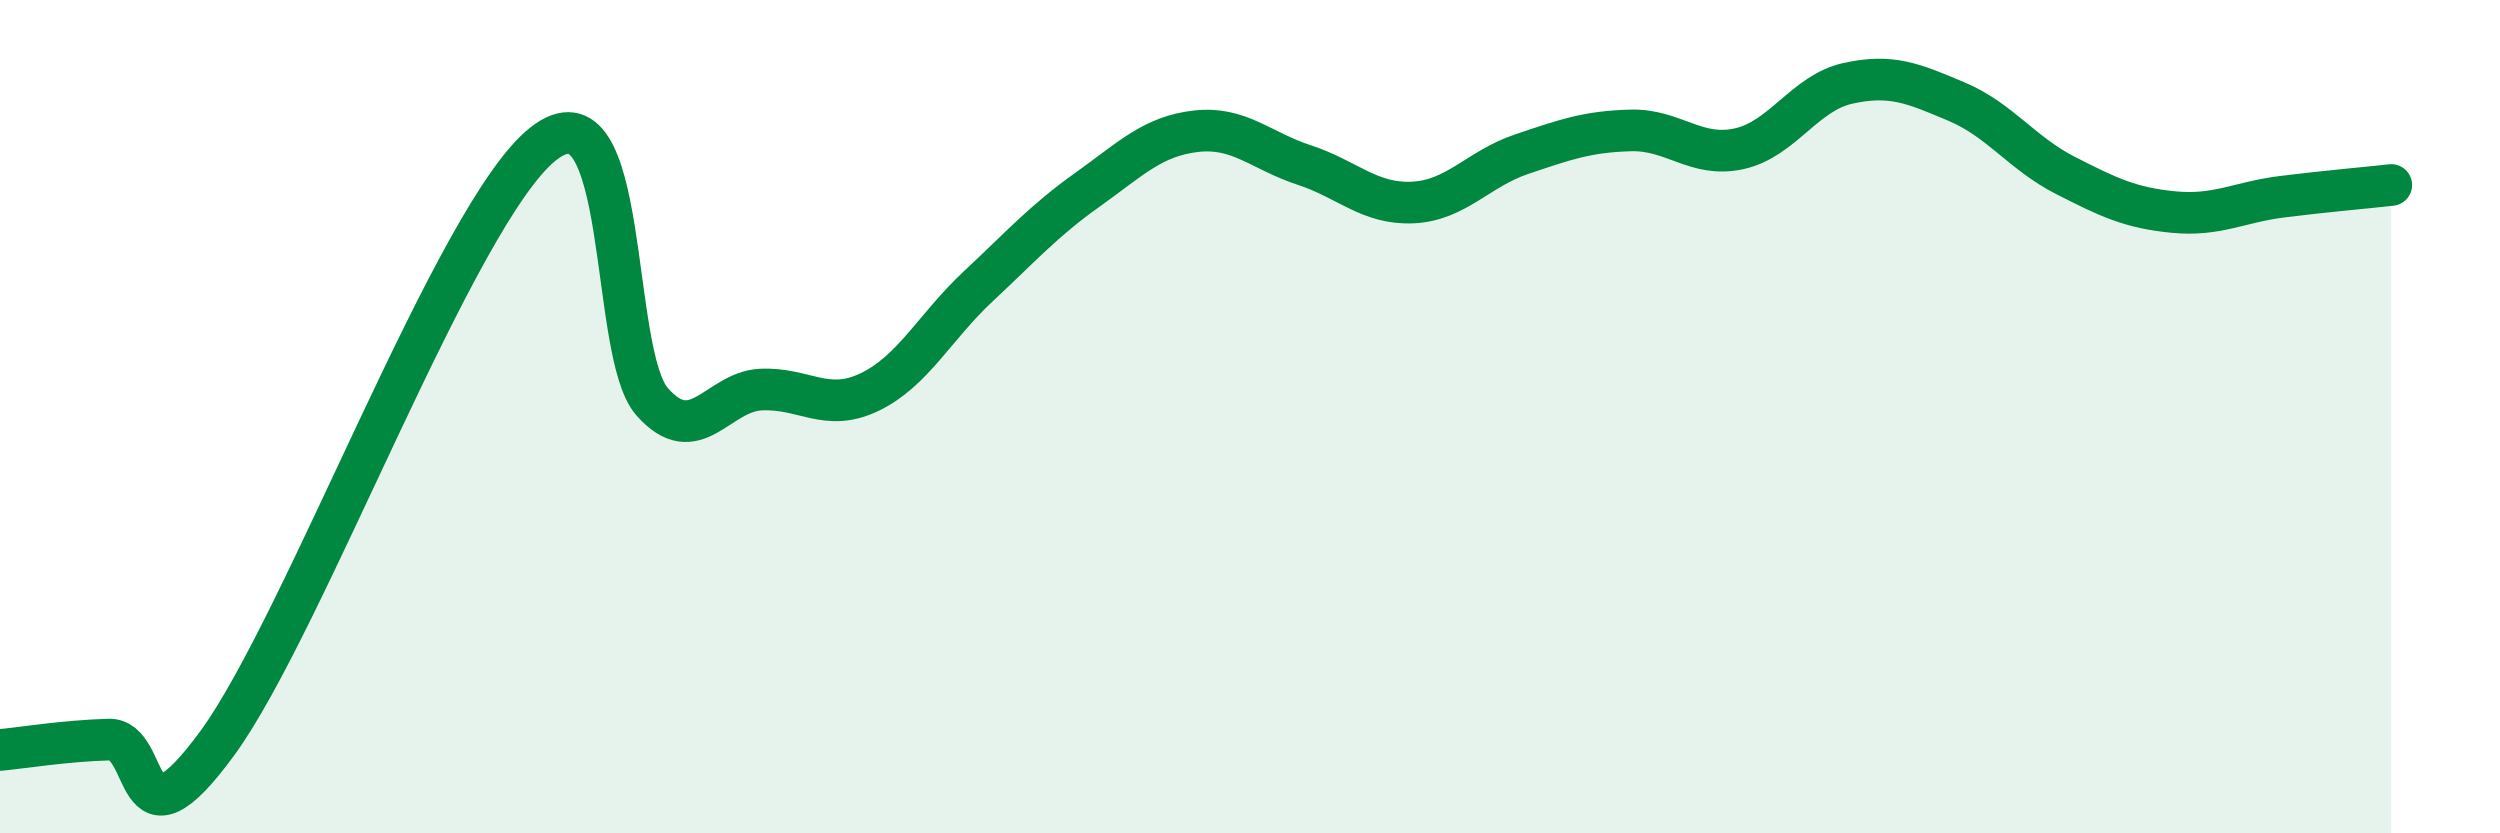 
    <svg width="60" height="20" viewBox="0 0 60 20" xmlns="http://www.w3.org/2000/svg">
      <path
        d="M 0,18 C 0.52,17.95 1.57,17.78 2.61,17.75 C 3.65,17.72 3.13,20.69 5.22,17.83 C 7.31,14.97 10.95,5.09 13.04,3.45 C 15.13,1.81 14.61,8.46 15.65,9.64 C 16.69,10.82 17.22,9.4 18.26,9.35 C 19.3,9.3 19.83,9.91 20.87,9.41 C 21.91,8.91 22.44,7.84 23.48,6.87 C 24.52,5.9 25.05,5.3 26.09,4.56 C 27.13,3.82 27.66,3.27 28.7,3.15 C 29.74,3.03 30.26,3.62 31.3,3.96 C 32.34,4.3 32.87,4.91 33.91,4.86 C 34.95,4.81 35.48,4.05 36.52,3.7 C 37.56,3.35 38.09,3.16 39.13,3.13 C 40.17,3.1 40.7,3.8 41.74,3.57 C 42.78,3.34 43.31,2.23 44.35,2 C 45.39,1.77 45.92,2 46.96,2.44 C 48,2.88 48.53,3.68 49.57,4.21 C 50.61,4.74 51.13,4.99 52.17,5.09 C 53.21,5.19 53.74,4.85 54.78,4.72 C 55.82,4.59 56.87,4.5 57.39,4.44L57.39 20L0 20Z"
        fill="#008740"
        opacity="0.1"
        stroke-linecap="round"
        stroke-linejoin="round"
      />
      <path
        d="M 0,18 C 0.52,17.95 1.57,17.78 2.61,17.75 C 3.65,17.72 3.13,20.69 5.22,17.83 C 7.31,14.97 10.95,5.09 13.04,3.45 C 15.13,1.81 14.61,8.46 15.65,9.64 C 16.69,10.82 17.22,9.4 18.26,9.35 C 19.3,9.3 19.83,9.91 20.87,9.41 C 21.91,8.91 22.44,7.84 23.48,6.87 C 24.52,5.9 25.05,5.3 26.09,4.56 C 27.13,3.82 27.66,3.27 28.7,3.15 C 29.74,3.03 30.26,3.62 31.3,3.96 C 32.34,4.3 32.87,4.91 33.91,4.86 C 34.95,4.81 35.48,4.05 36.52,3.7 C 37.56,3.35 38.09,3.16 39.13,3.13 C 40.17,3.1 40.7,3.8 41.74,3.57 C 42.78,3.34 43.31,2.23 44.35,2 C 45.39,1.77 45.92,2 46.96,2.44 C 48,2.88 48.53,3.68 49.57,4.21 C 50.61,4.74 51.13,4.99 52.17,5.09 C 53.21,5.19 53.74,4.85 54.78,4.72 C 55.82,4.59 56.87,4.5 57.39,4.44"
        stroke="#008740"
        stroke-width="1"
        fill="none"
        stroke-linecap="round"
        stroke-linejoin="round"
      />
    </svg>
  